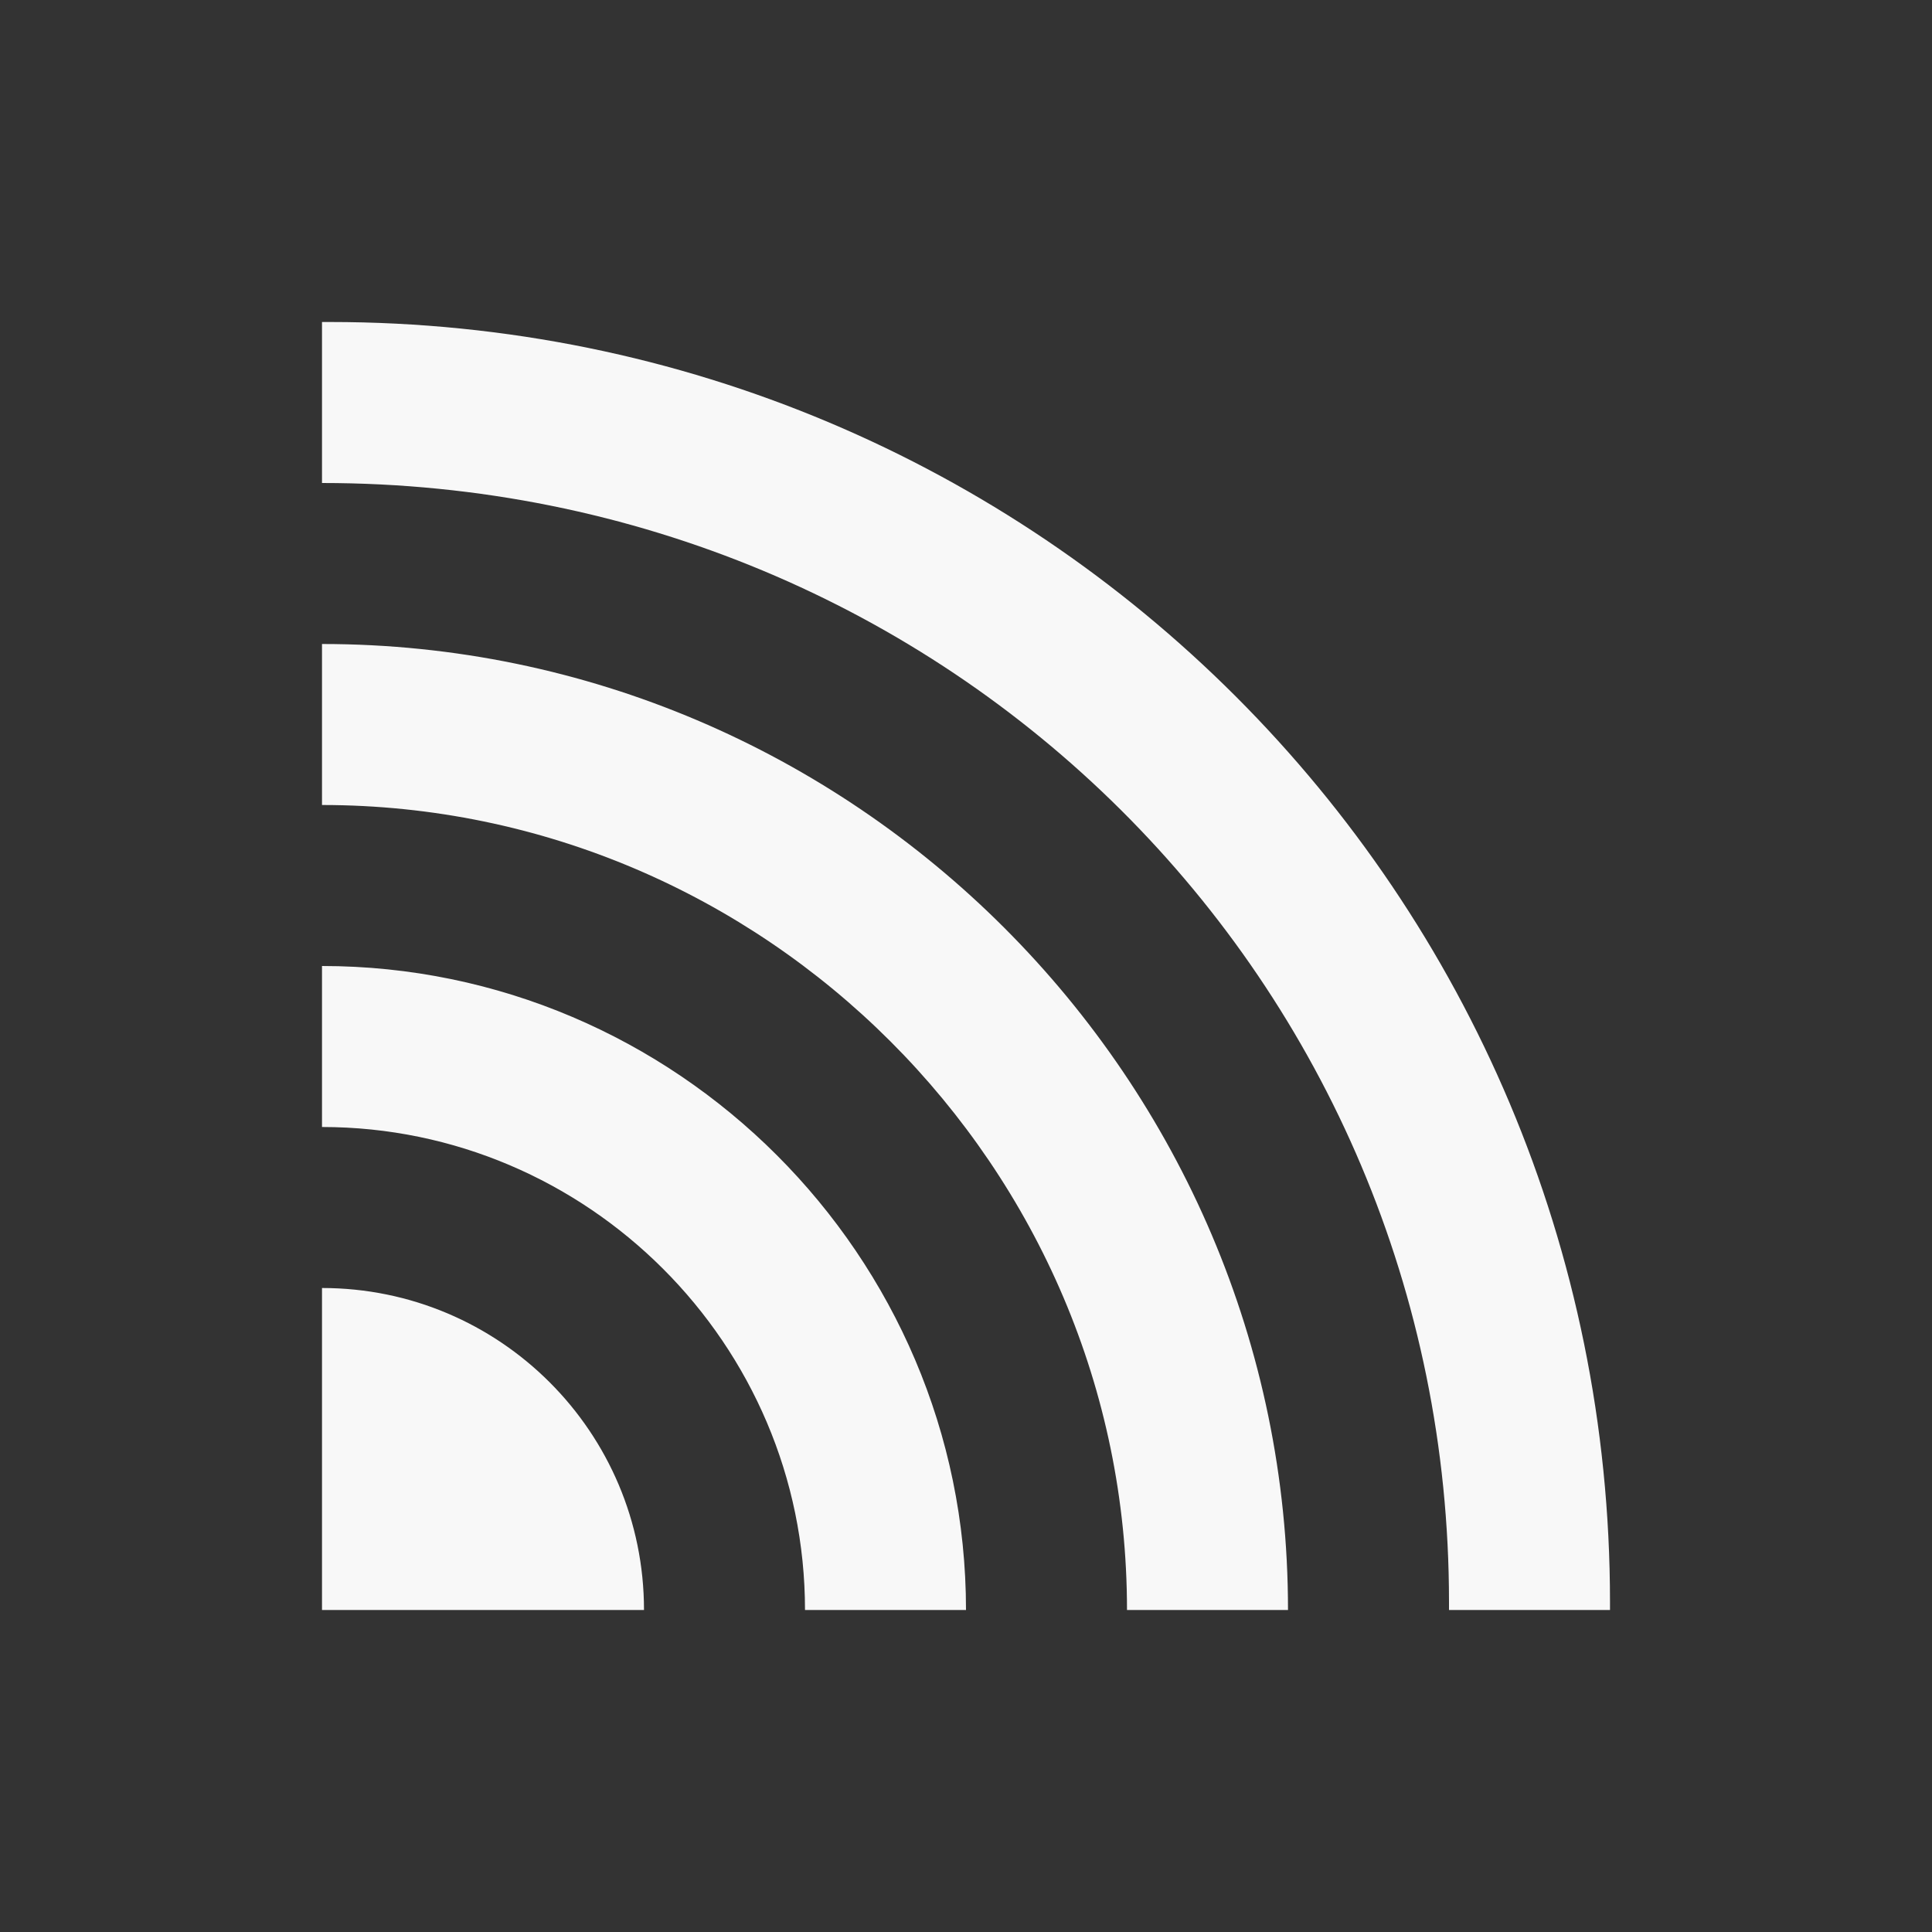 ﻿<?xml version="1.0" encoding="utf-8"?>
<!DOCTYPE svg PUBLIC "-//W3C//DTD SVG 1.1//EN" "http://www.w3.org/Graphics/SVG/1.1/DTD/svg11.dtd">
<svg xmlns="http://www.w3.org/2000/svg" xmlns:xlink="http://www.w3.org/1999/xlink" version="1.1" baseProfile="full" width="24" height="24" viewBox="0 0 24.00 24.00" enable-background="new 0 0 24.00 24.00" xml:space="preserve">
	<rect x="0" y="0" width="24.00" height="24.00" fill="#333333" stroke="none"/>
	<path fill="#F8F8F8" fill-opacity="1" stroke-width="1.333" stroke-linejoin="miter" d="M 4,6L 4,4L 4.1,4C 12.9,4 20,11.1 20,19.9L 20,20L 18,20L 18,19.9C 18,12.2 11.8,6 4,6 Z M 4,10L 4,8C 10.6,8 16,13.4 16,20L 14,20C 14,14.5 9.5,10 4,10 Z M 4,14L 4,12C 8.4,12 12,15.6 12,20L 10,20C 10,16.7 7.3,14 4,14 Z M 4,16C 6.209,16 8,17.791 8,20L 4,20L 4,16 Z "/>
</svg>
